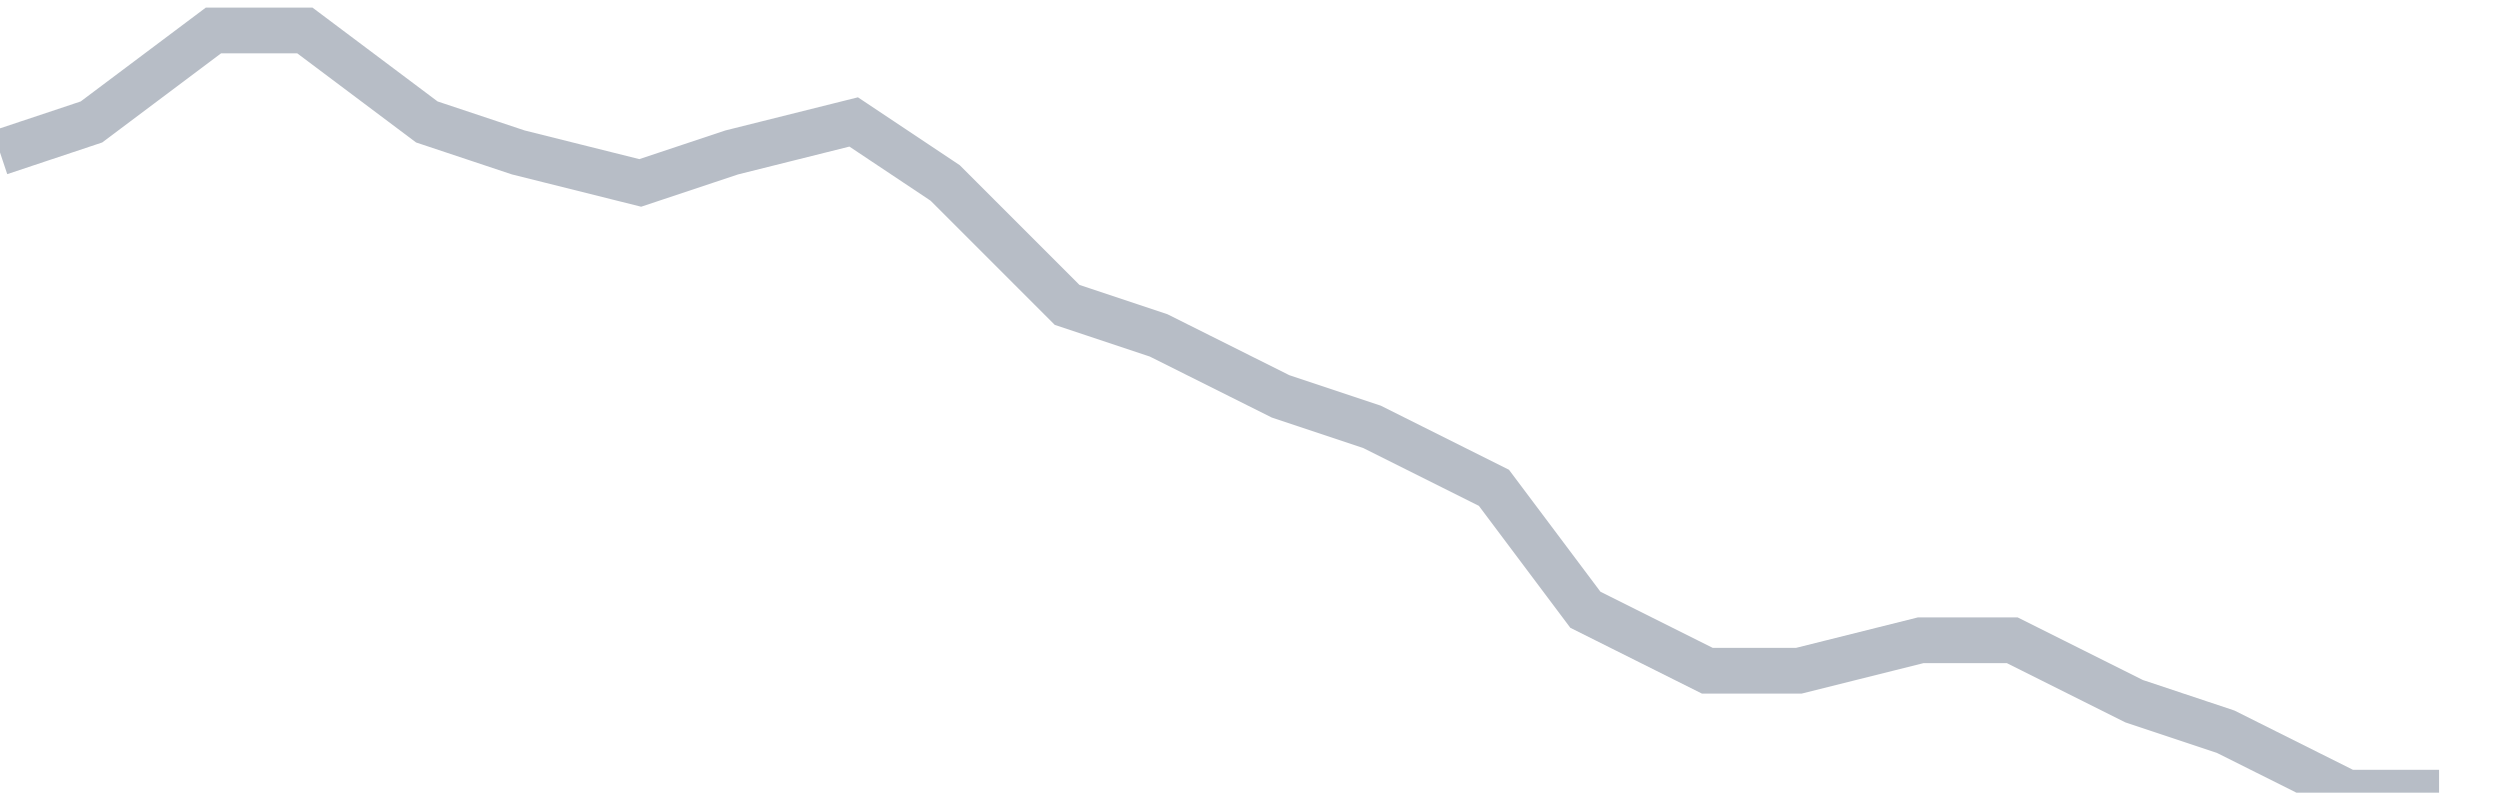 <svg width="82" height="26" fill="none" xmlns="http://www.w3.org/2000/svg"><path d="M0 5l3-1 4-3h3l4 3 3 1 4 1 3-1 4-1 3 2 4 4 3 1 4 2 3 1 4 2 3 4 4 2h3l4-1h3l4 2 3 1 4 2h3" stroke="#B7BDC6" stroke-width="1.5"/></svg>